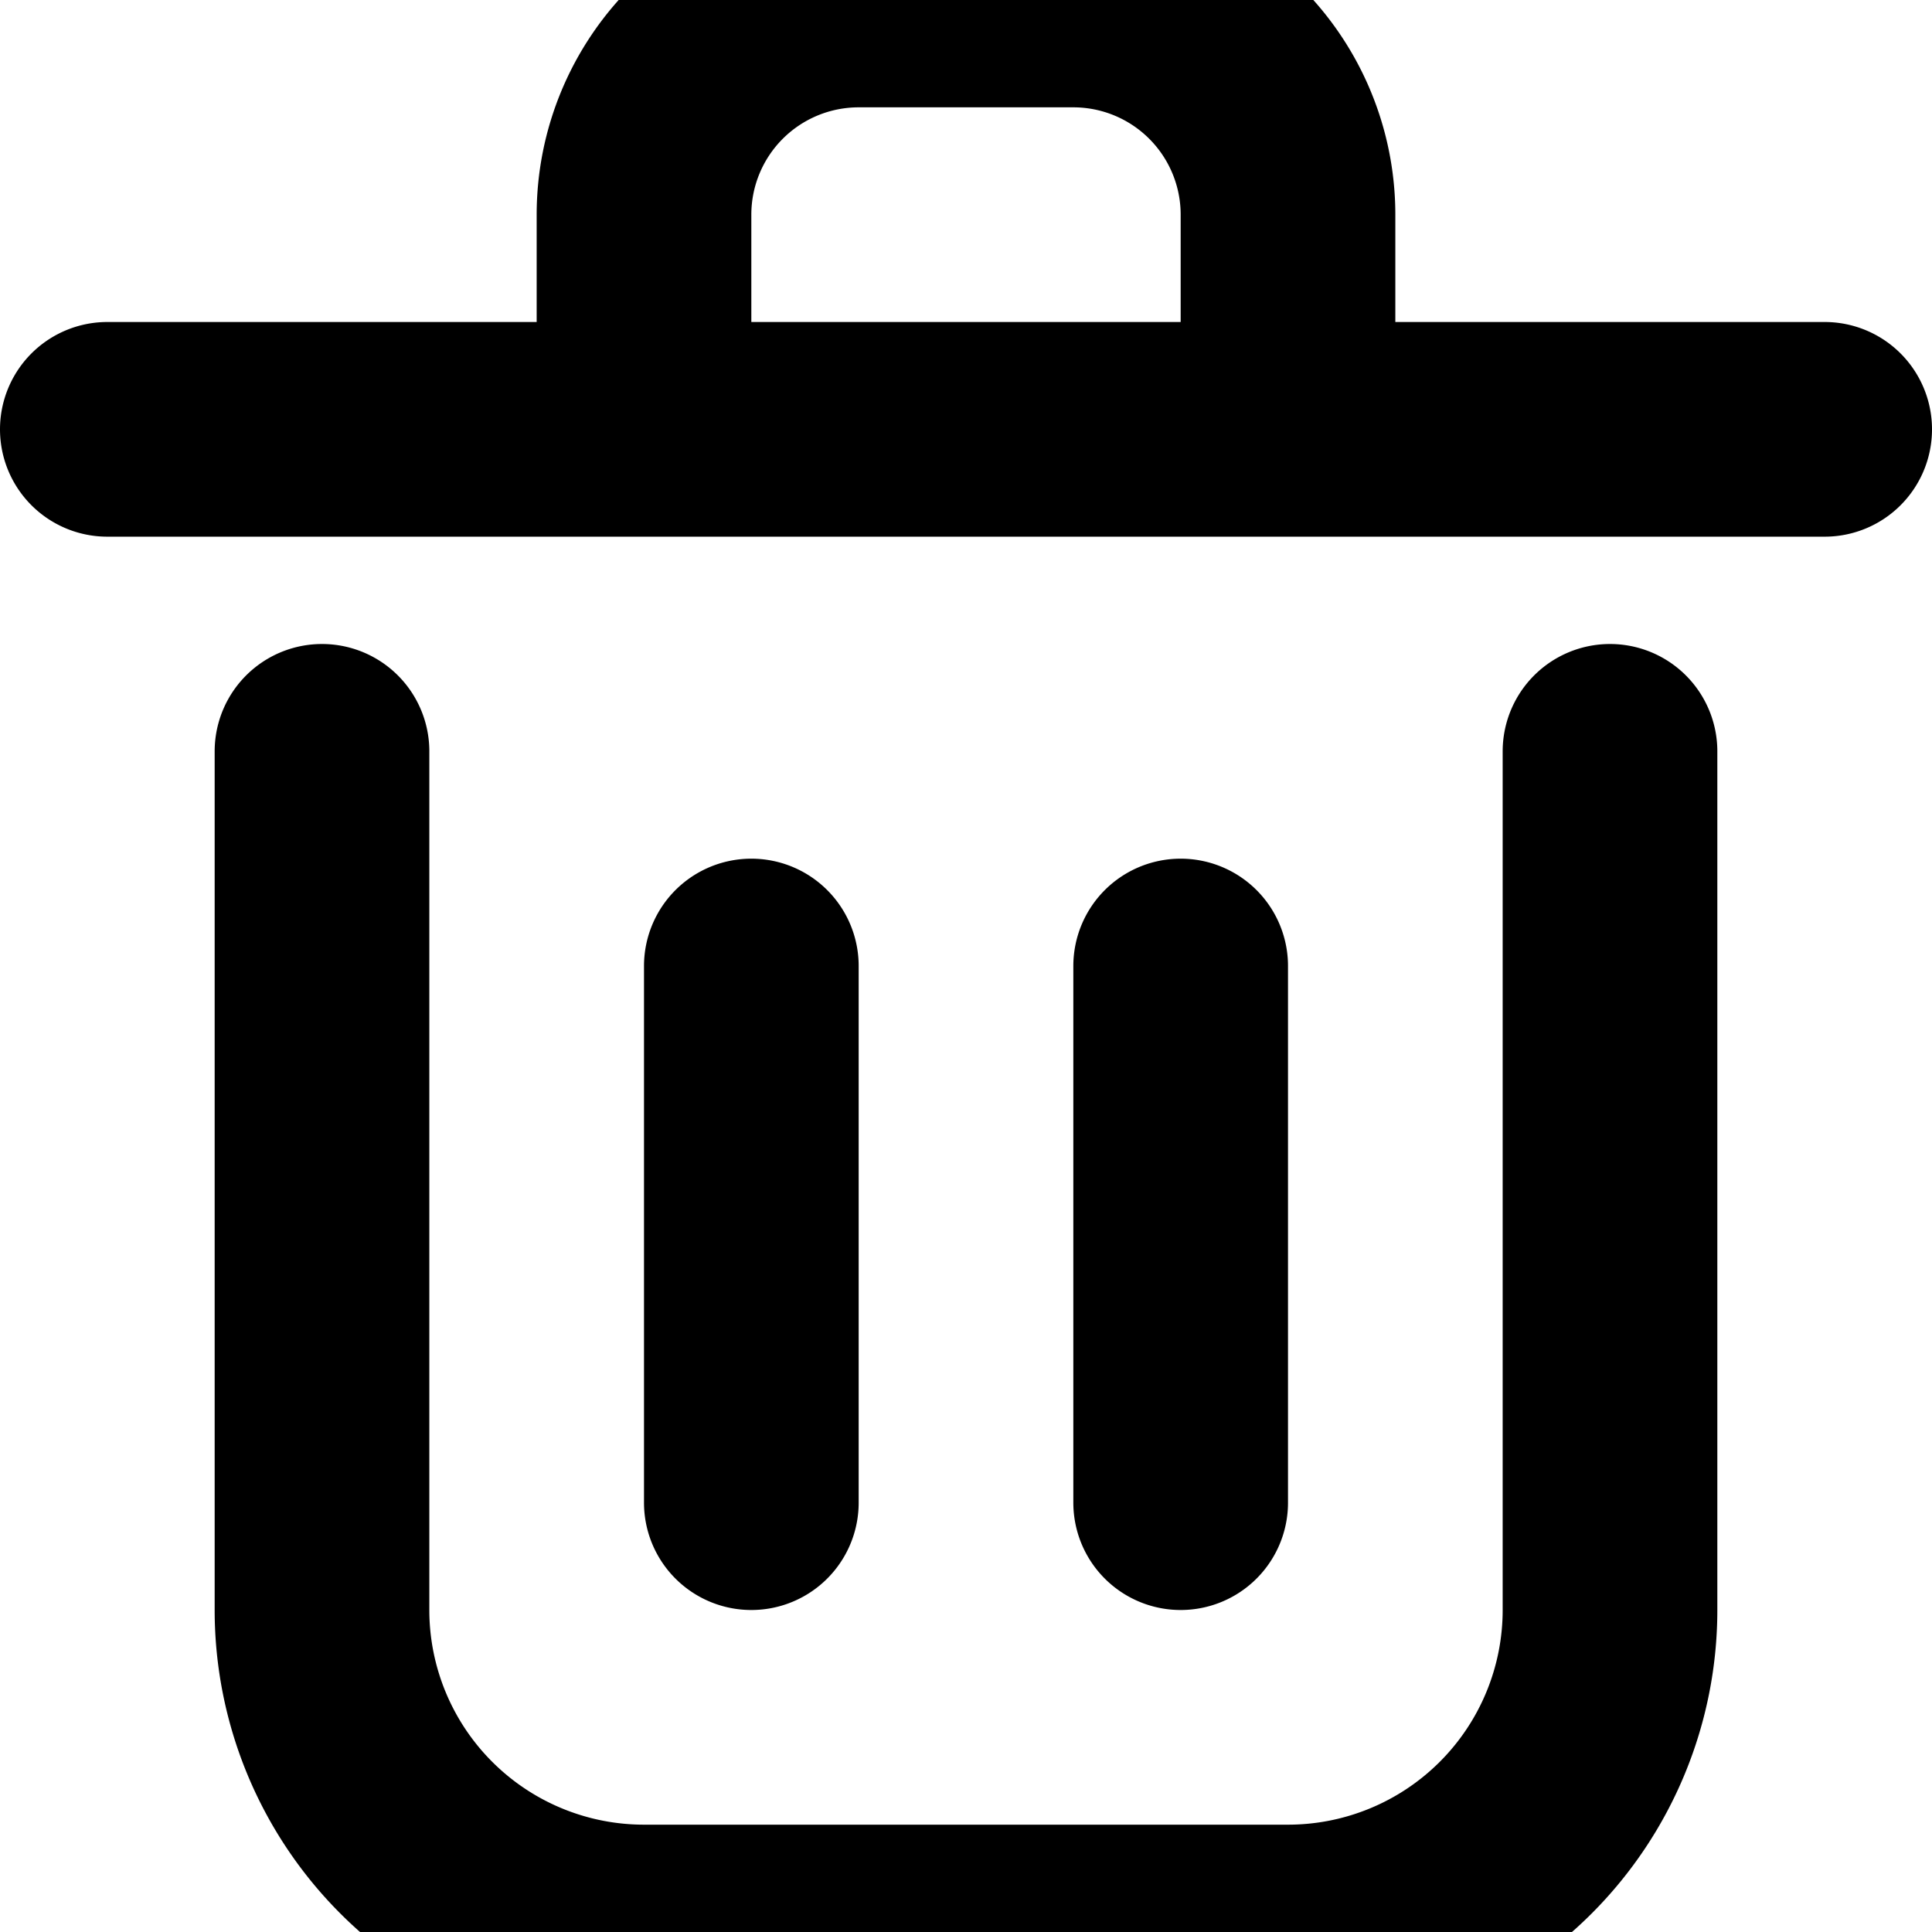 <svg fill="none" height="2500" viewBox="4 3 16 18" width="2500" xmlns="http://www.w3.org/2000/svg"><path d="m10 12v5m4-5v5m-10-10h16m-14 3v8a3 3 0 0 0 3 3h6a3 3 0 0 0 3-3v-8m-9-5a2 2 0 0 1 2-2h2a2 2 0 0 1 2 2v2h-6z" stroke="#000" stroke-linecap="round" stroke-linejoin="round" stroke-width="2"/></svg>
